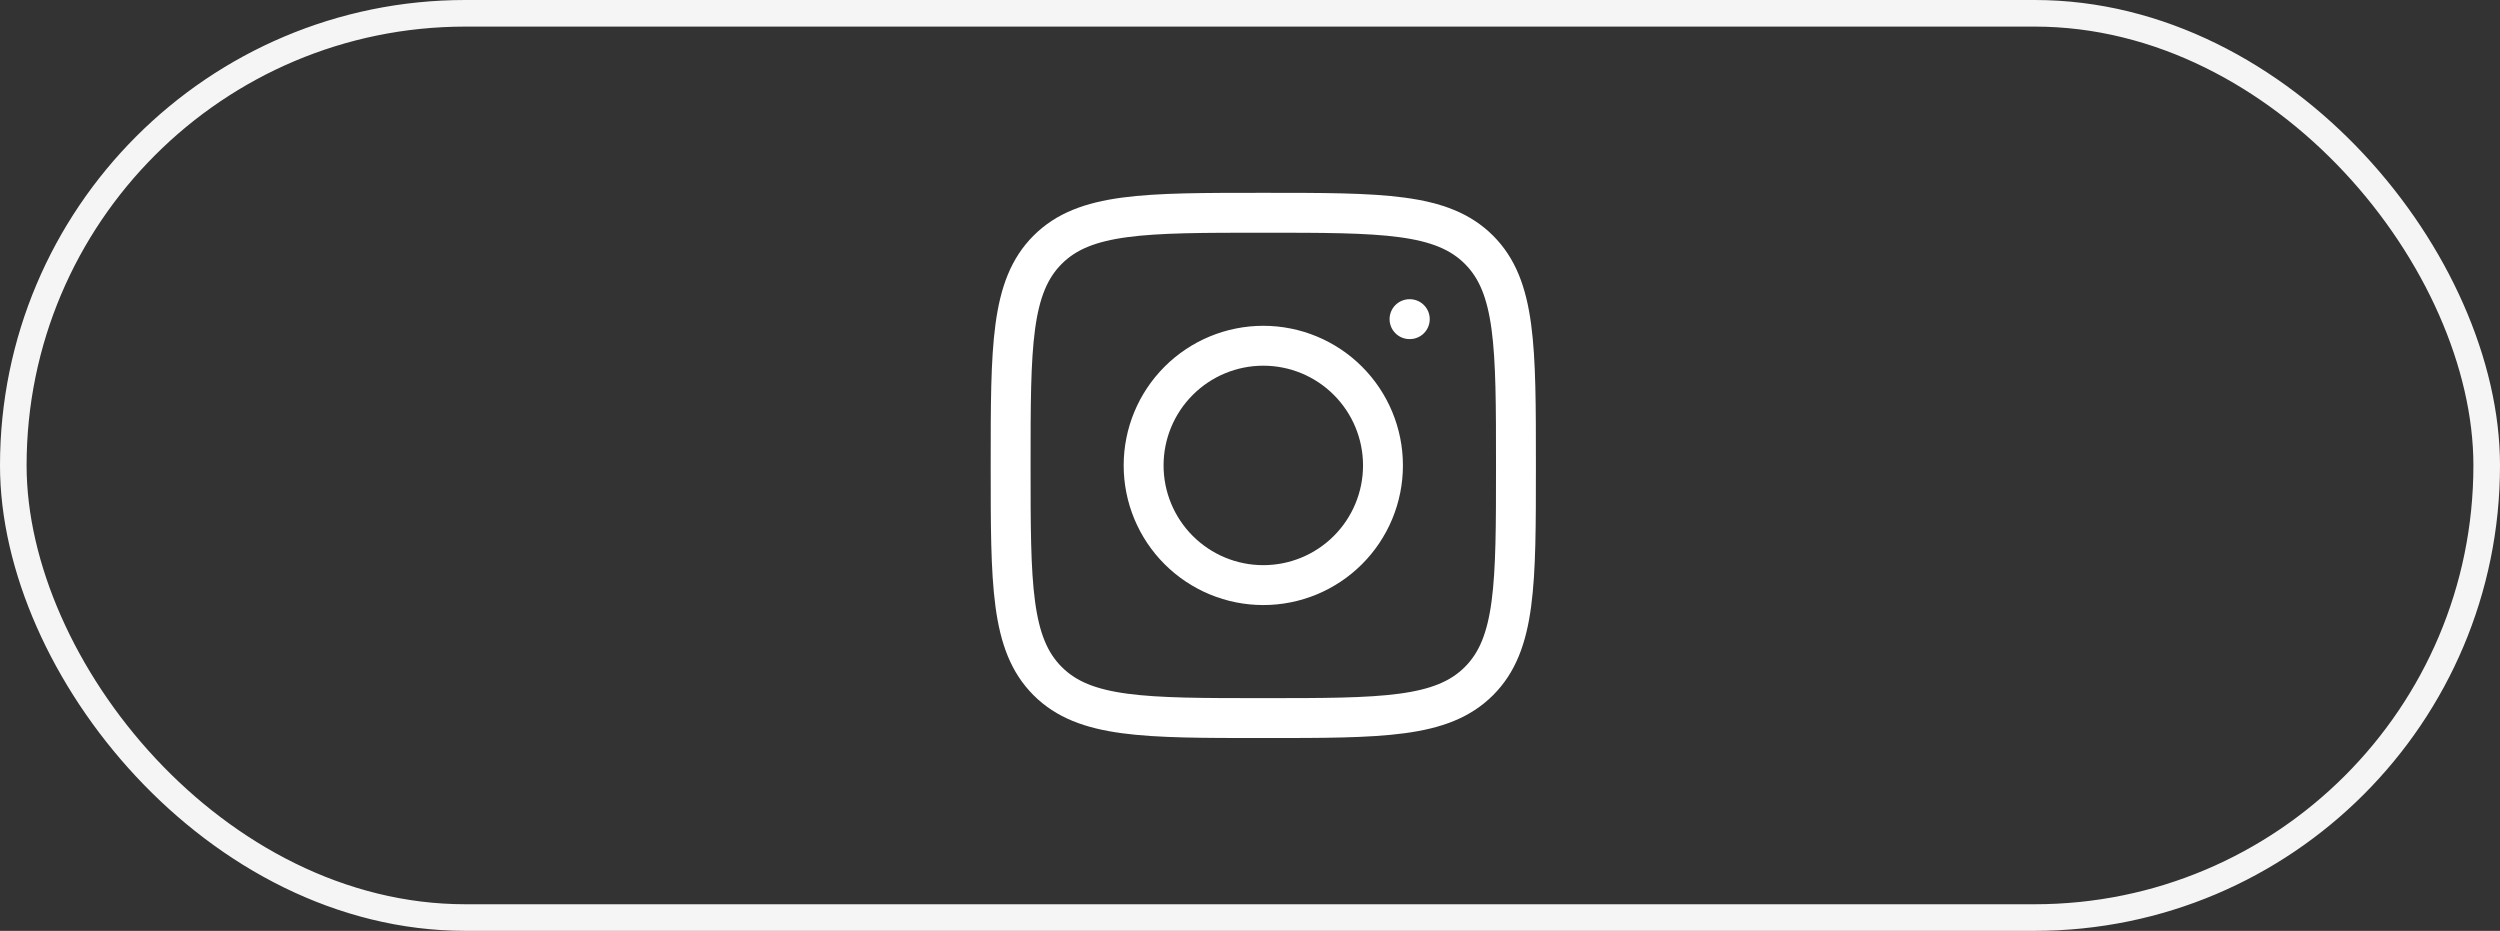 <?xml version="1.0" encoding="UTF-8"?> <svg xmlns="http://www.w3.org/2000/svg" width="94" height="35" viewBox="0 0 94 35" fill="none"><rect x="0" y="0" width="94" height="35" fill="#333333" stroke="none"/><rect x="0.5" y="0.5" width="93" height="34" rx="17" stroke="#F5F5F5"></rect><path d="M38 17.5C38 13.022 38 10.782 39.391 9.391C40.782 8 43.021 8 47.5 8C51.978 8 54.218 8 55.609 9.391C57 10.782 57 13.021 57 17.5C57 21.978 57 24.218 55.609 25.609C54.218 27 51.979 27 47.5 27C43.022 27 40.782 27 39.391 25.609C38 24.218 38 21.979 38 17.5Z" stroke="white" stroke-width="1.5" stroke-linecap="round" stroke-linejoin="round"></path><path d="M53.008 12H52.998M52 17.5C52 18.694 51.526 19.838 50.682 20.682C49.838 21.526 48.694 22 47.5 22C46.306 22 45.162 21.526 44.318 20.682C43.474 19.838 43 18.694 43 17.5C43 16.306 43.474 15.162 44.318 14.318C45.162 13.474 46.306 13 47.5 13C48.694 13 49.838 13.474 50.682 14.318C51.526 15.162 52 16.306 52 17.5Z" stroke="white" stroke-width="1.5" stroke-linecap="round" stroke-linejoin="round"></path></svg> 